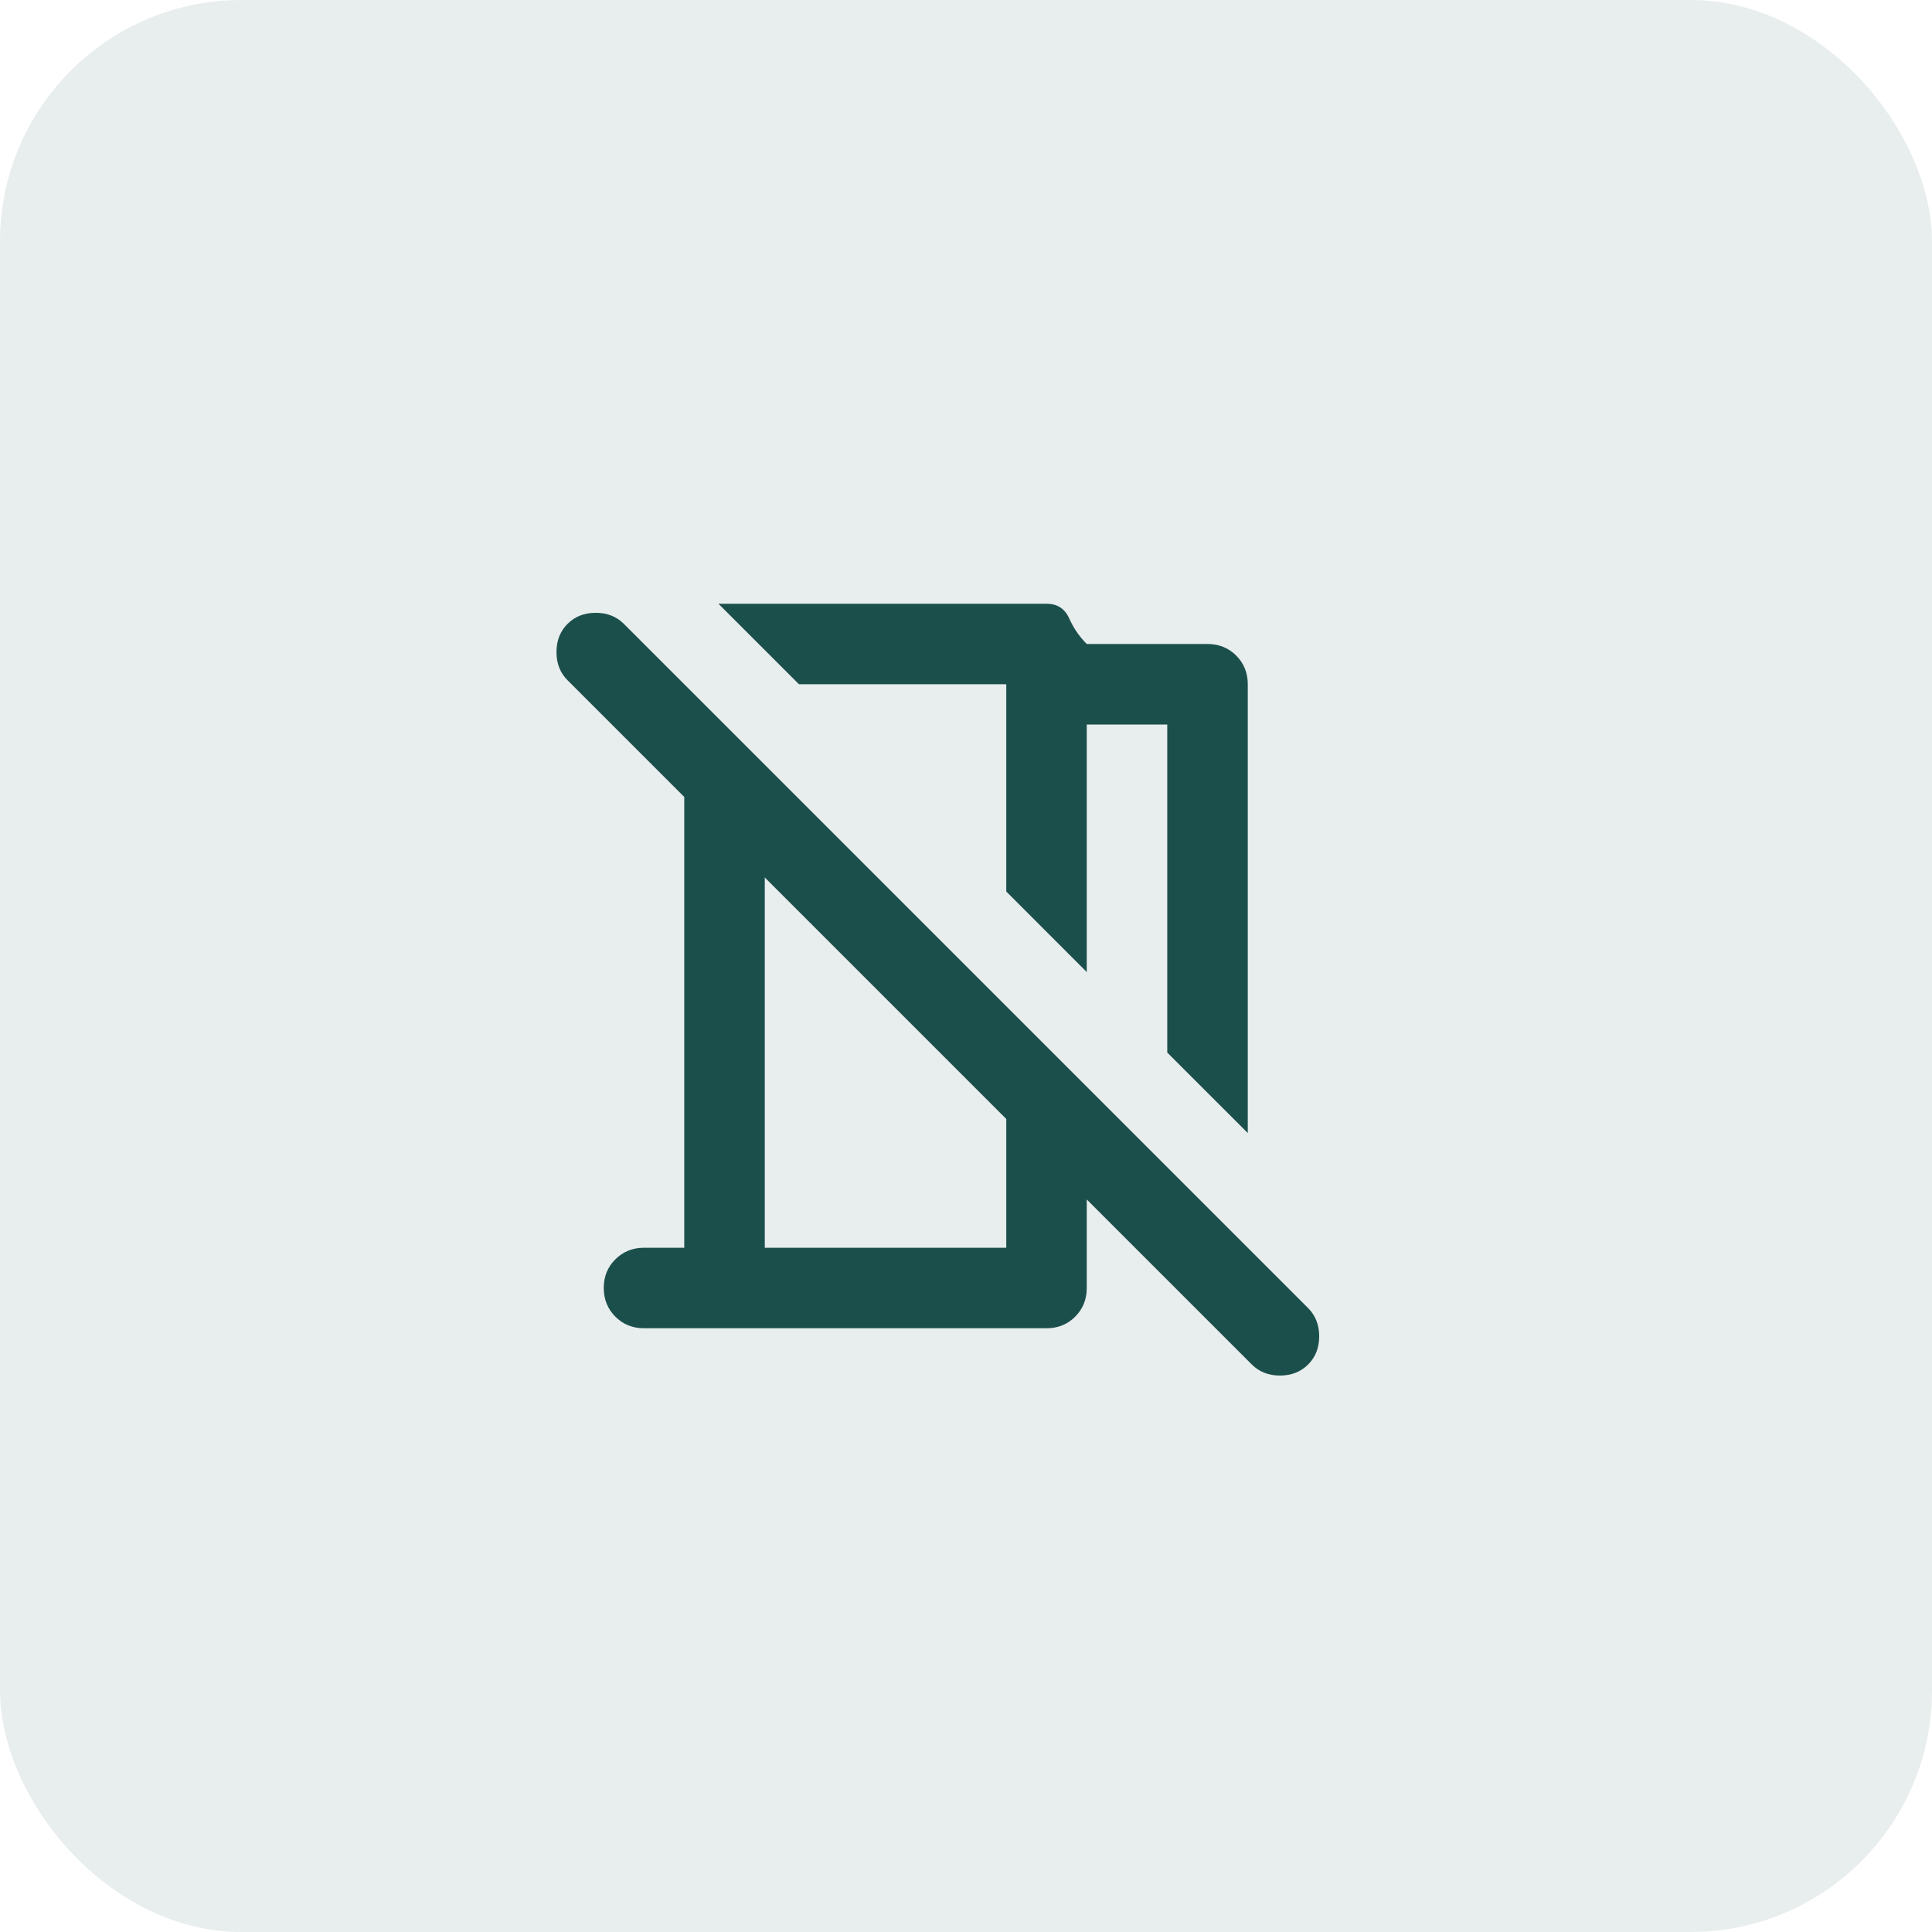 <svg width="64" height="64" viewBox="0 0 64 64" fill="none" xmlns="http://www.w3.org/2000/svg">
<rect width="64" height="64" rx="8" fill="#1B4F4B" fill-opacity="0.1"/>
<path d="M41.334 37.533L38.667 34.867V24H36V32.2L33.334 29.533V22.667H26.467L23.8 20H34.667C35.023 20 35.273 20.161 35.418 20.484C35.562 20.807 35.757 21.09 36 21.333H40C40.378 21.333 40.695 21.461 40.951 21.717C41.207 21.973 41.334 22.29 41.334 22.667V37.533ZM41.467 45.2L36 39.733V42.667C36 43.044 35.872 43.361 35.616 43.617C35.36 43.873 35.044 44.001 34.667 44H21.334C20.956 44 20.639 43.872 20.384 43.616C20.129 43.36 20.001 43.044 20 42.667C19.999 42.29 20.127 41.973 20.384 41.717C20.641 41.461 20.958 41.333 21.334 41.333H22.667V26.4L18.8 22.533C18.556 22.289 18.434 21.978 18.434 21.6C18.434 21.222 18.556 20.911 18.8 20.667C19.045 20.422 19.356 20.3 19.734 20.3C20.111 20.3 20.422 20.422 20.667 20.667L43.334 43.333C43.578 43.578 43.7 43.889 43.7 44.267C43.7 44.644 43.578 44.956 43.334 45.2C43.089 45.444 42.778 45.567 42.4 45.567C42.023 45.567 41.711 45.444 41.467 45.2ZM25.334 41.333H33.334V37.067L25.334 29.067V41.333Z" fill="#1B4F4B"/>
</svg>
